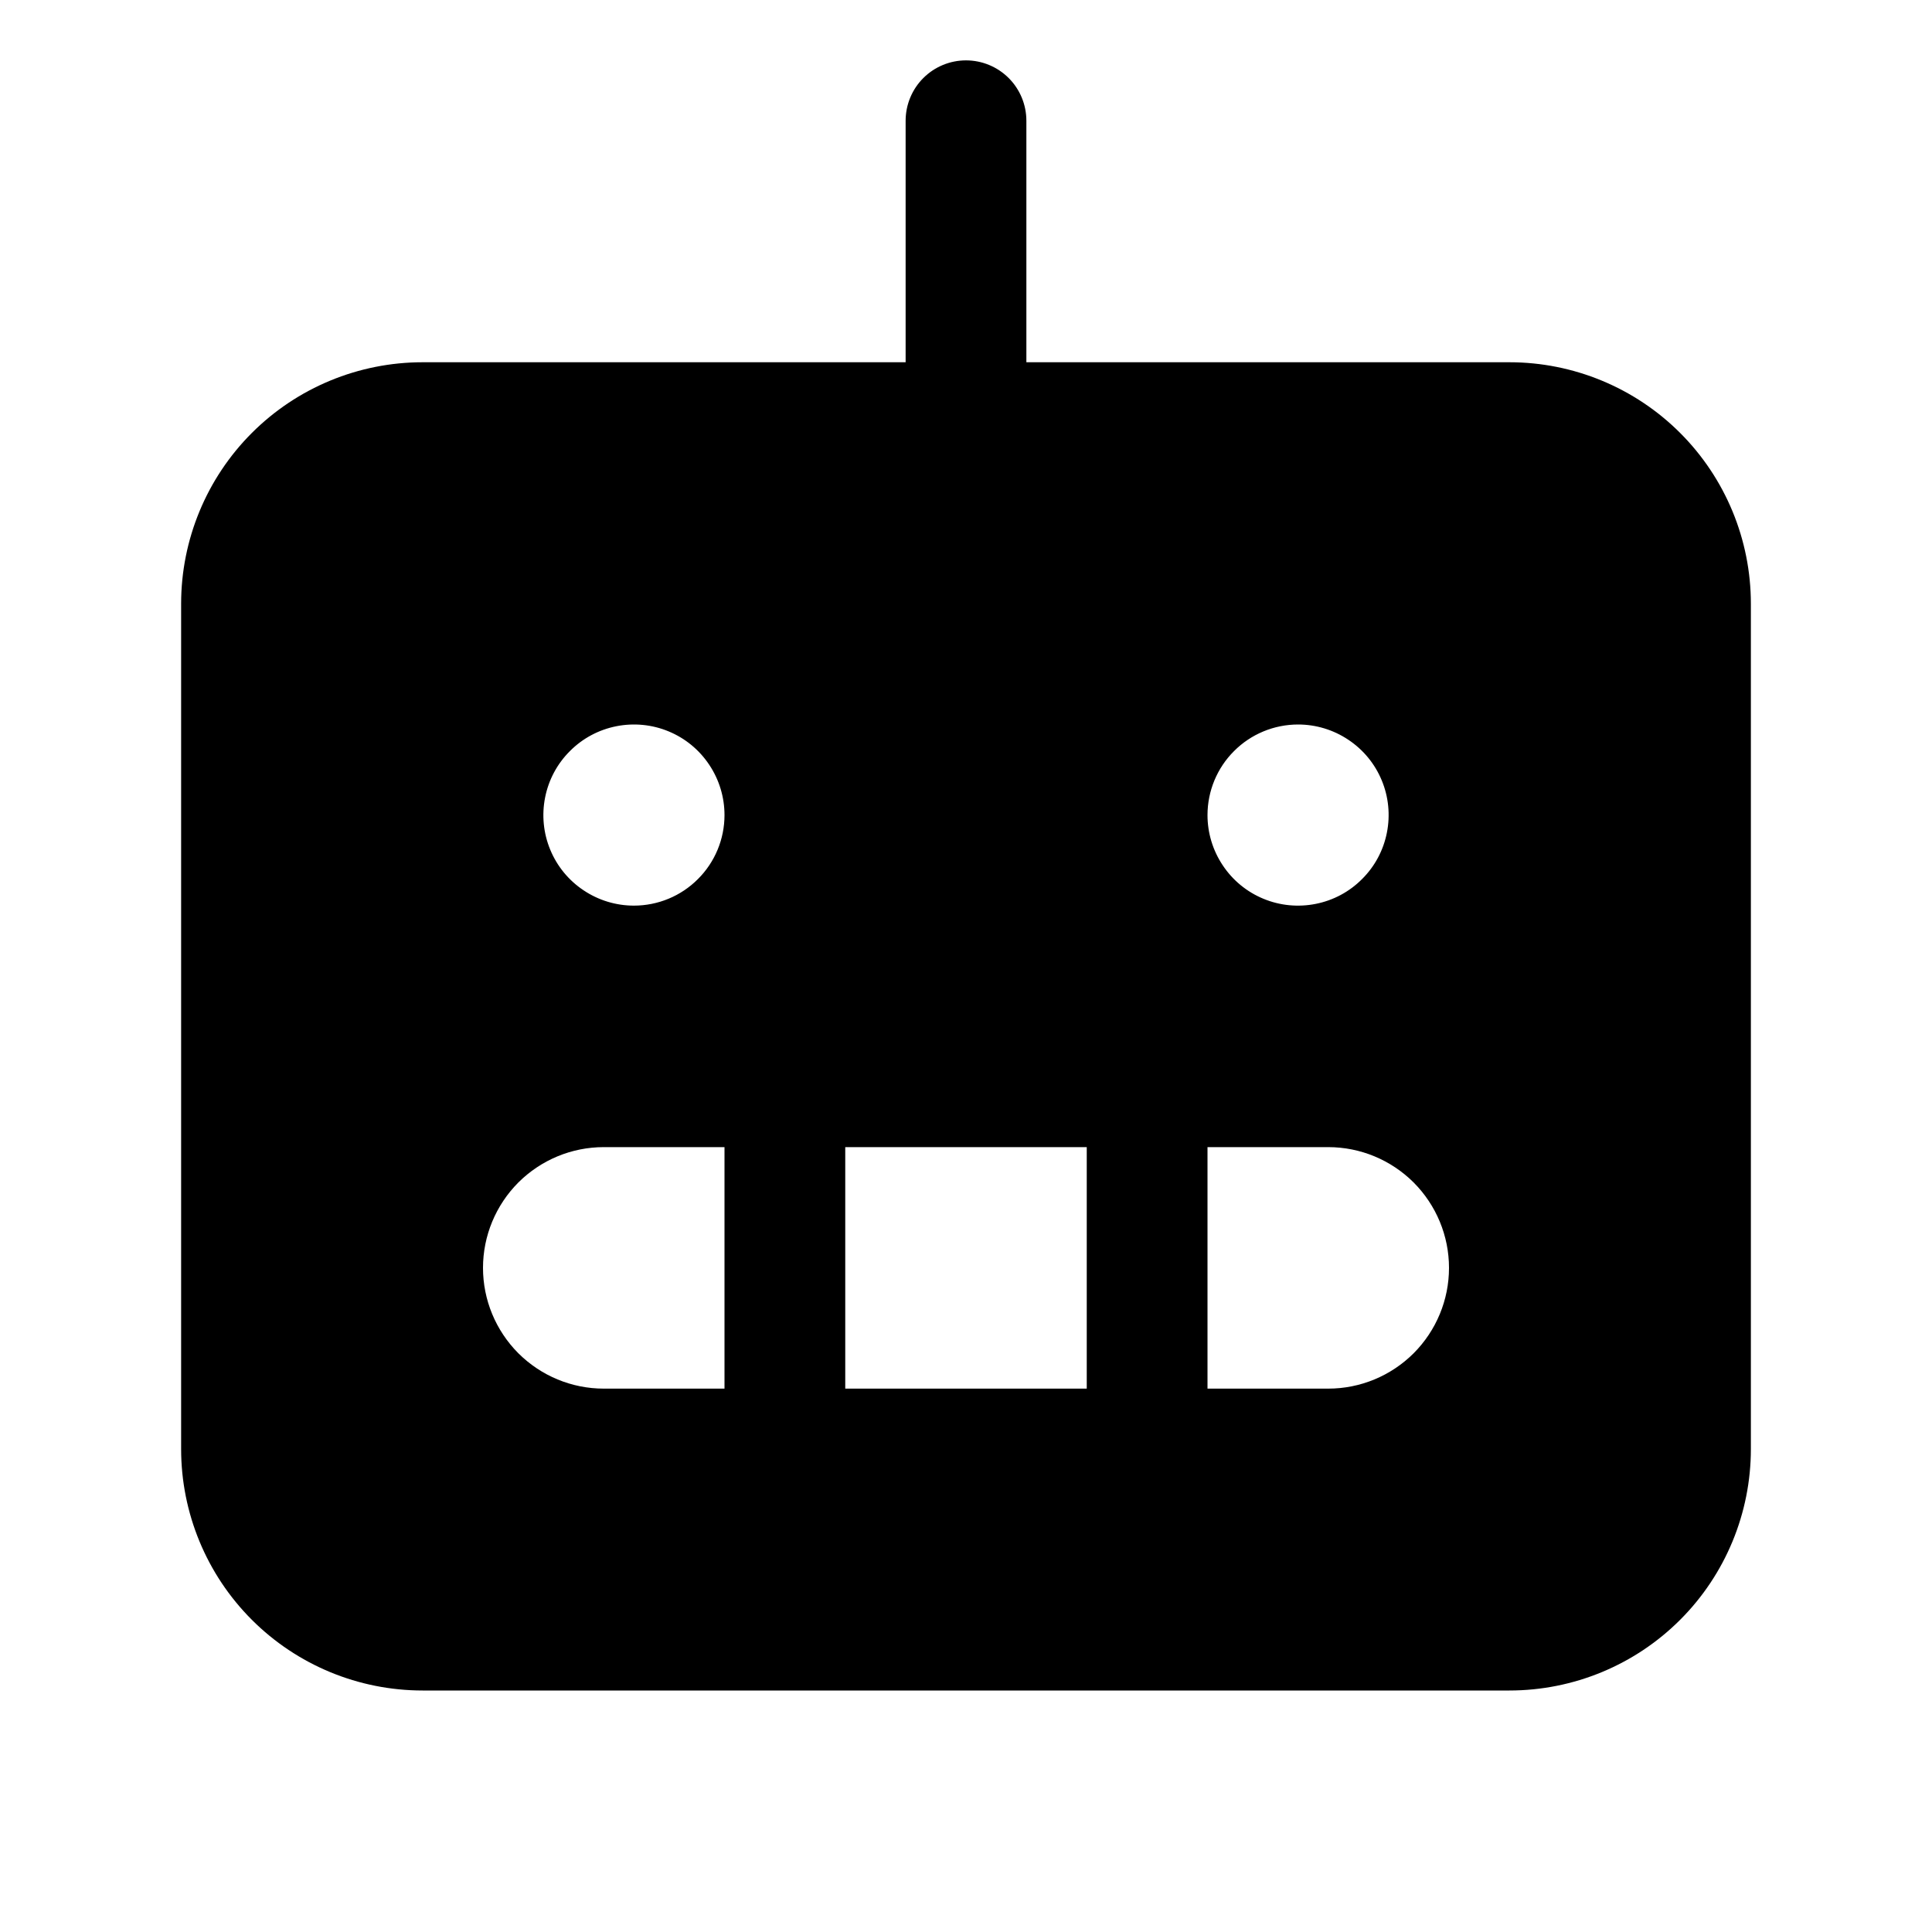 <svg xmlns="http://www.w3.org/2000/svg" width="20" height="20" viewBox="0 0 20 20" fill="none"><path d="M15.625 3.75H10.625V1.25C10.625 1.084 10.559 0.925 10.442 0.808C10.325 0.691 10.166 0.625 10 0.625C9.834 0.625 9.675 0.691 9.558 0.808C9.441 0.925 9.375 1.084 9.375 1.25V3.75H4.375C3.712 3.75 3.076 4.013 2.607 4.482C2.138 4.951 1.875 5.587 1.875 6.25V15C1.875 15.663 2.138 16.299 2.607 16.768C3.076 17.237 3.712 17.5 4.375 17.5H15.625C16.288 17.5 16.924 17.237 17.393 16.768C17.862 16.299 18.125 15.663 18.125 15V6.25C18.125 5.587 17.862 4.951 17.393 4.482C16.924 4.013 16.288 3.75 15.625 3.75ZM13.438 7.5C13.623 7.5 13.804 7.555 13.958 7.658C14.113 7.761 14.233 7.907 14.304 8.079C14.375 8.25 14.393 8.439 14.357 8.62C14.321 8.802 14.232 8.969 14.1 9.1C13.969 9.232 13.802 9.321 13.62 9.357C13.438 9.393 13.25 9.375 13.079 9.304C12.907 9.233 12.761 9.113 12.658 8.958C12.555 8.804 12.5 8.623 12.5 8.438C12.5 8.189 12.599 7.95 12.775 7.775C12.95 7.599 13.189 7.5 13.438 7.5ZM7.5 14.375H6.25C5.918 14.375 5.601 14.243 5.366 14.009C5.132 13.774 5 13.457 5 13.125C5 12.793 5.132 12.476 5.366 12.241C5.601 12.007 5.918 11.875 6.25 11.875H7.5V14.375ZM6.562 9.375C6.377 9.375 6.196 9.32 6.042 9.217C5.887 9.114 5.767 8.968 5.696 8.796C5.625 8.625 5.607 8.436 5.643 8.255C5.679 8.073 5.768 7.906 5.9 7.775C6.031 7.643 6.198 7.554 6.38 7.518C6.561 7.482 6.75 7.5 6.921 7.571C7.093 7.642 7.239 7.762 7.342 7.917C7.445 8.071 7.5 8.252 7.5 8.438C7.5 8.686 7.401 8.925 7.225 9.1C7.05 9.276 6.811 9.375 6.562 9.375ZM11.25 14.375H8.75V11.875H11.25V14.375ZM13.75 14.375H12.5V11.875H13.75C14.082 11.875 14.399 12.007 14.634 12.241C14.868 12.476 15 12.793 15 13.125C15 13.457 14.868 13.774 14.634 14.009C14.399 14.243 14.082 14.375 13.75 14.375Z" fill="black"></path></svg>